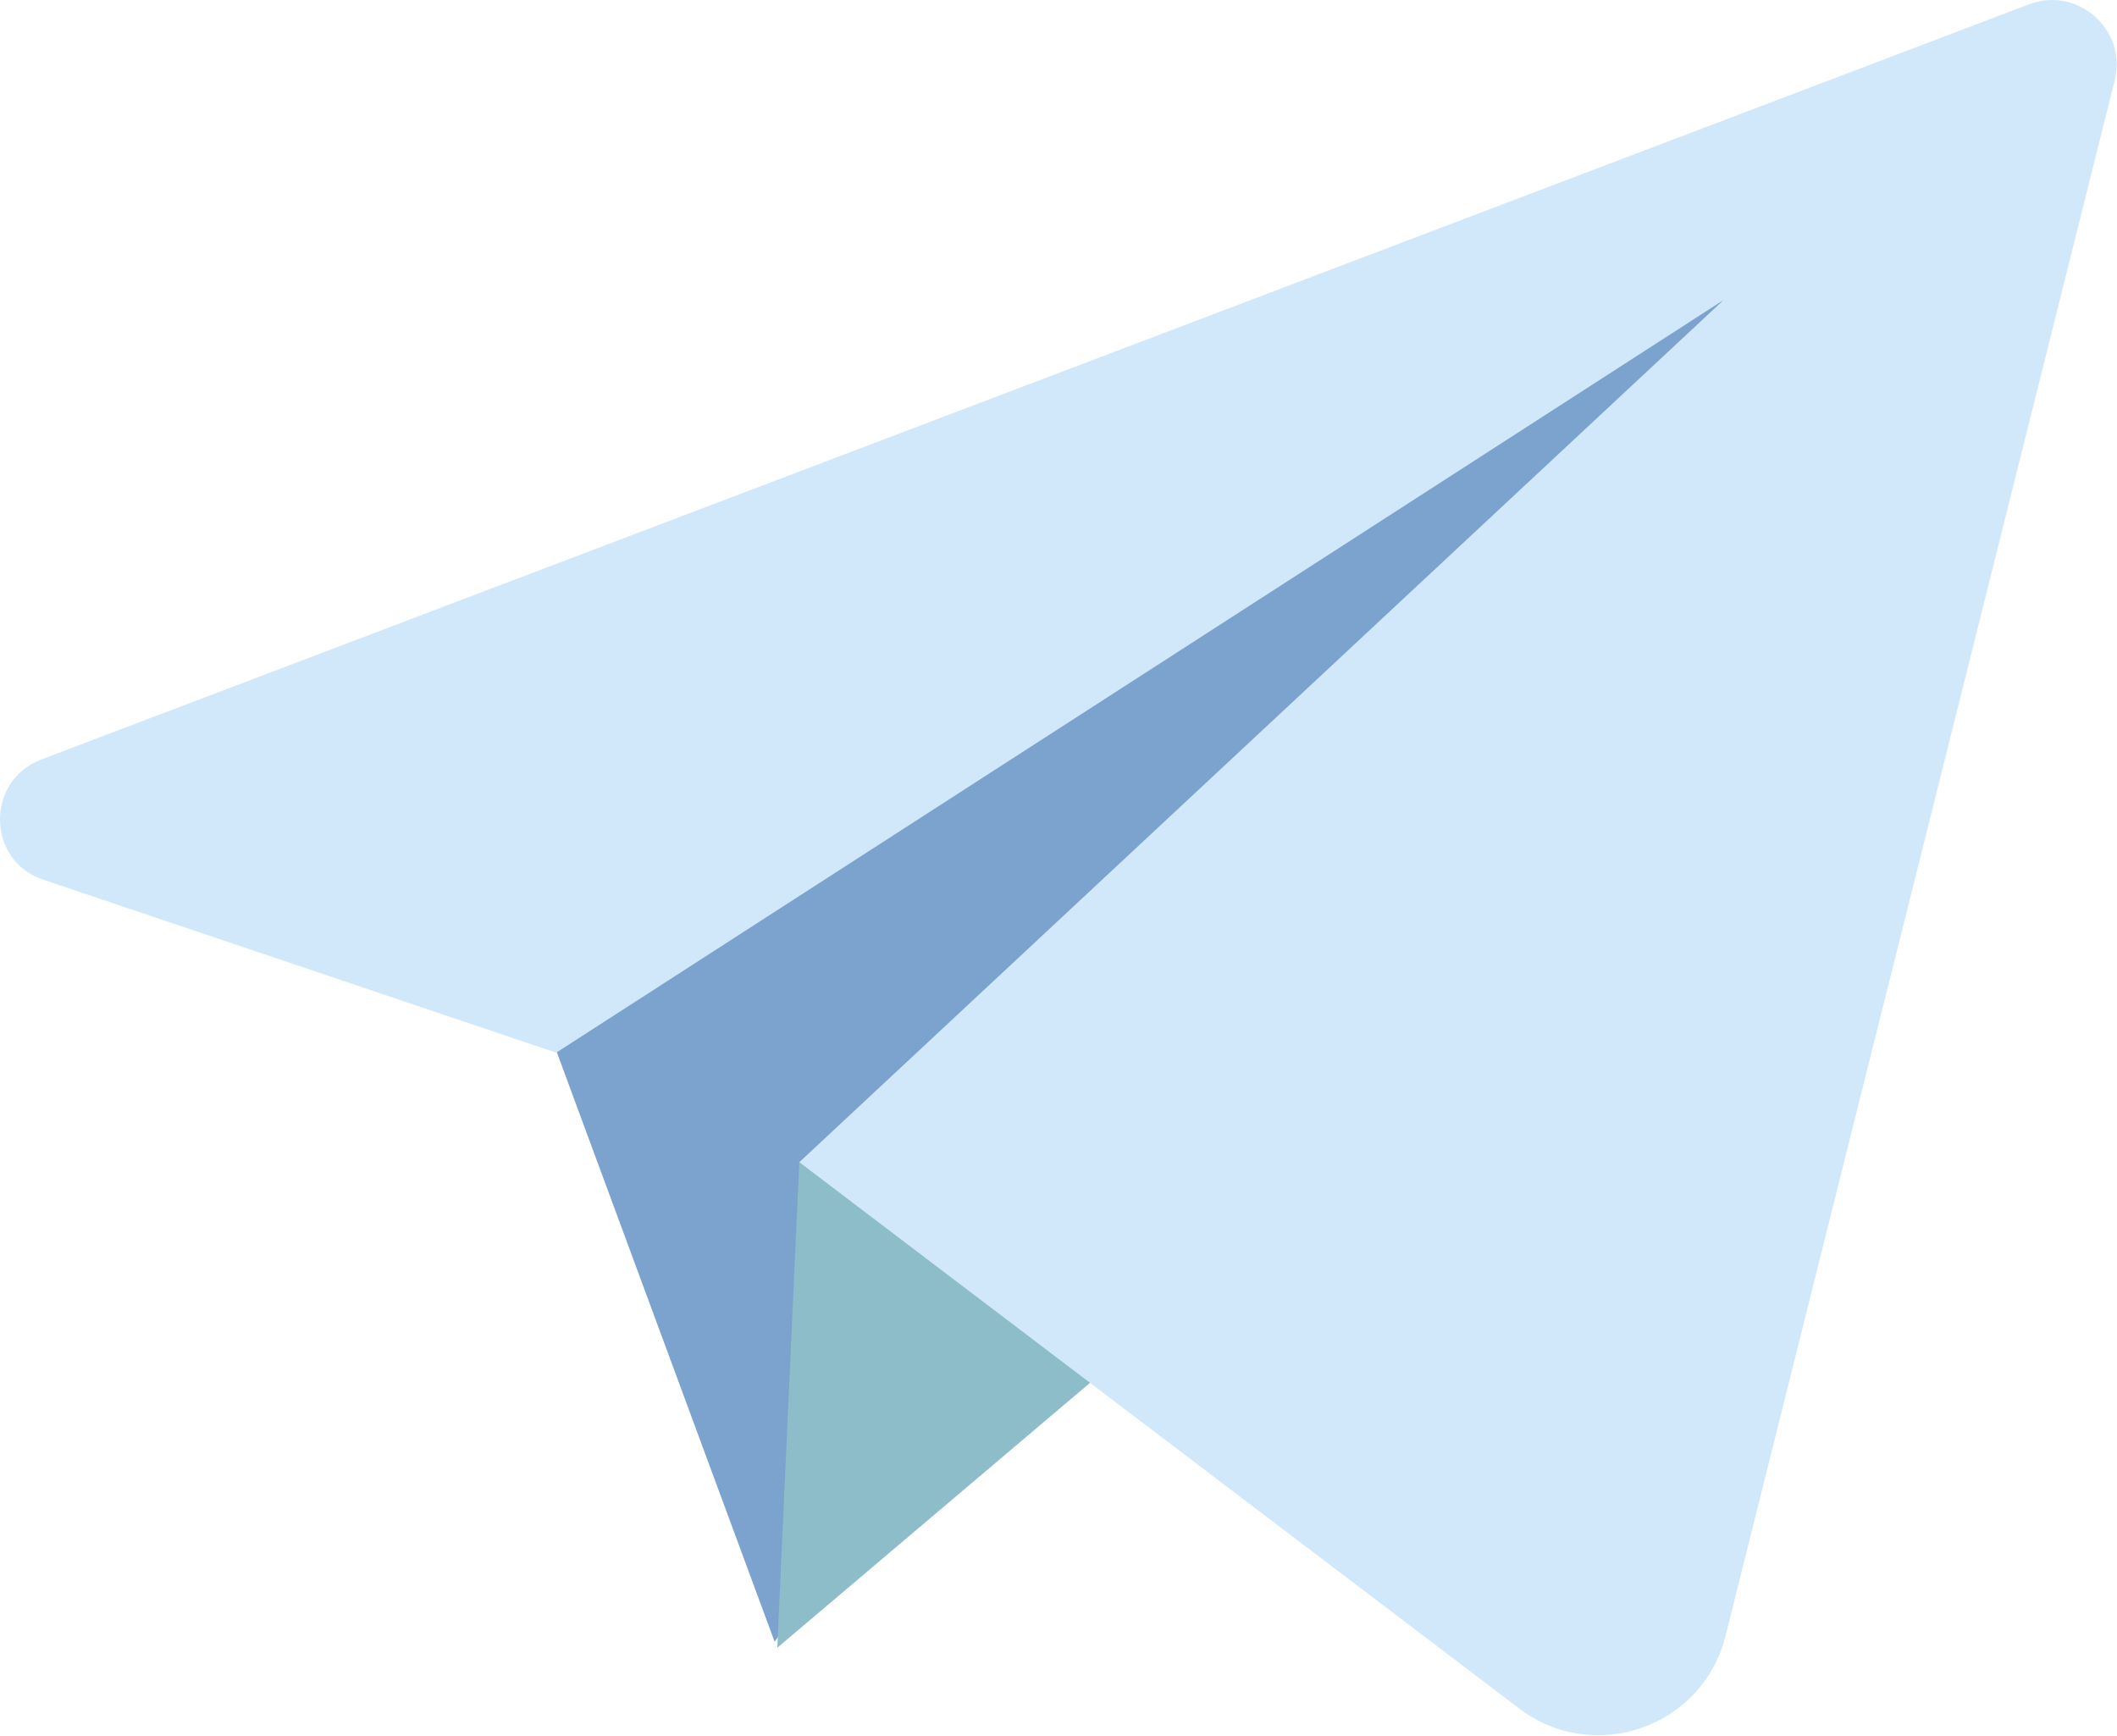 <?xml version="1.0" encoding="UTF-8" standalone="no"?>
<!DOCTYPE svg PUBLIC "-//W3C//DTD SVG 1.1//EN" "http://www.w3.org/Graphics/SVG/1.1/DTD/svg11.dtd">
<svg width="100%" height="100%" viewBox="0 0 317 260" version="1.1" xmlns="http://www.w3.org/2000/svg" xmlns:xlink="http://www.w3.org/1999/xlink" xml:space="preserve" xmlns:serif="http://www.serif.com/" style="fill-rule:evenodd;clip-rule:evenodd;stroke-linejoin:round;stroke-miterlimit:2;">
    <g transform="matrix(1,0,0,1,-82.111,-120.077)">
        <path d="M164,273.6L198.1,365.9L349.1,156.2L164,273.6Z" style="fill:rgb(124,163,206);fill-rule:nonzero;"/>
        <path d="M201.8,294.1L198.5,366.8L278.2,299.3L201.8,294.1Z" style="fill:rgb(141,189,200);fill-rule:nonzero;"/>
        <path d="M386,120.7L88.3,233.8C79.9,237 80.1,249 88.6,251.8L165.4,277.7L340.2,165L201.8,294.1L309.6,375.9C320.8,384.4 337.1,378.7 340.5,365L398.8,132C400.6,124.5 393.2,118 386,120.7Z" style="fill:rgb(209,232,250);fill-rule:nonzero;"/>
    </g>
</svg>
